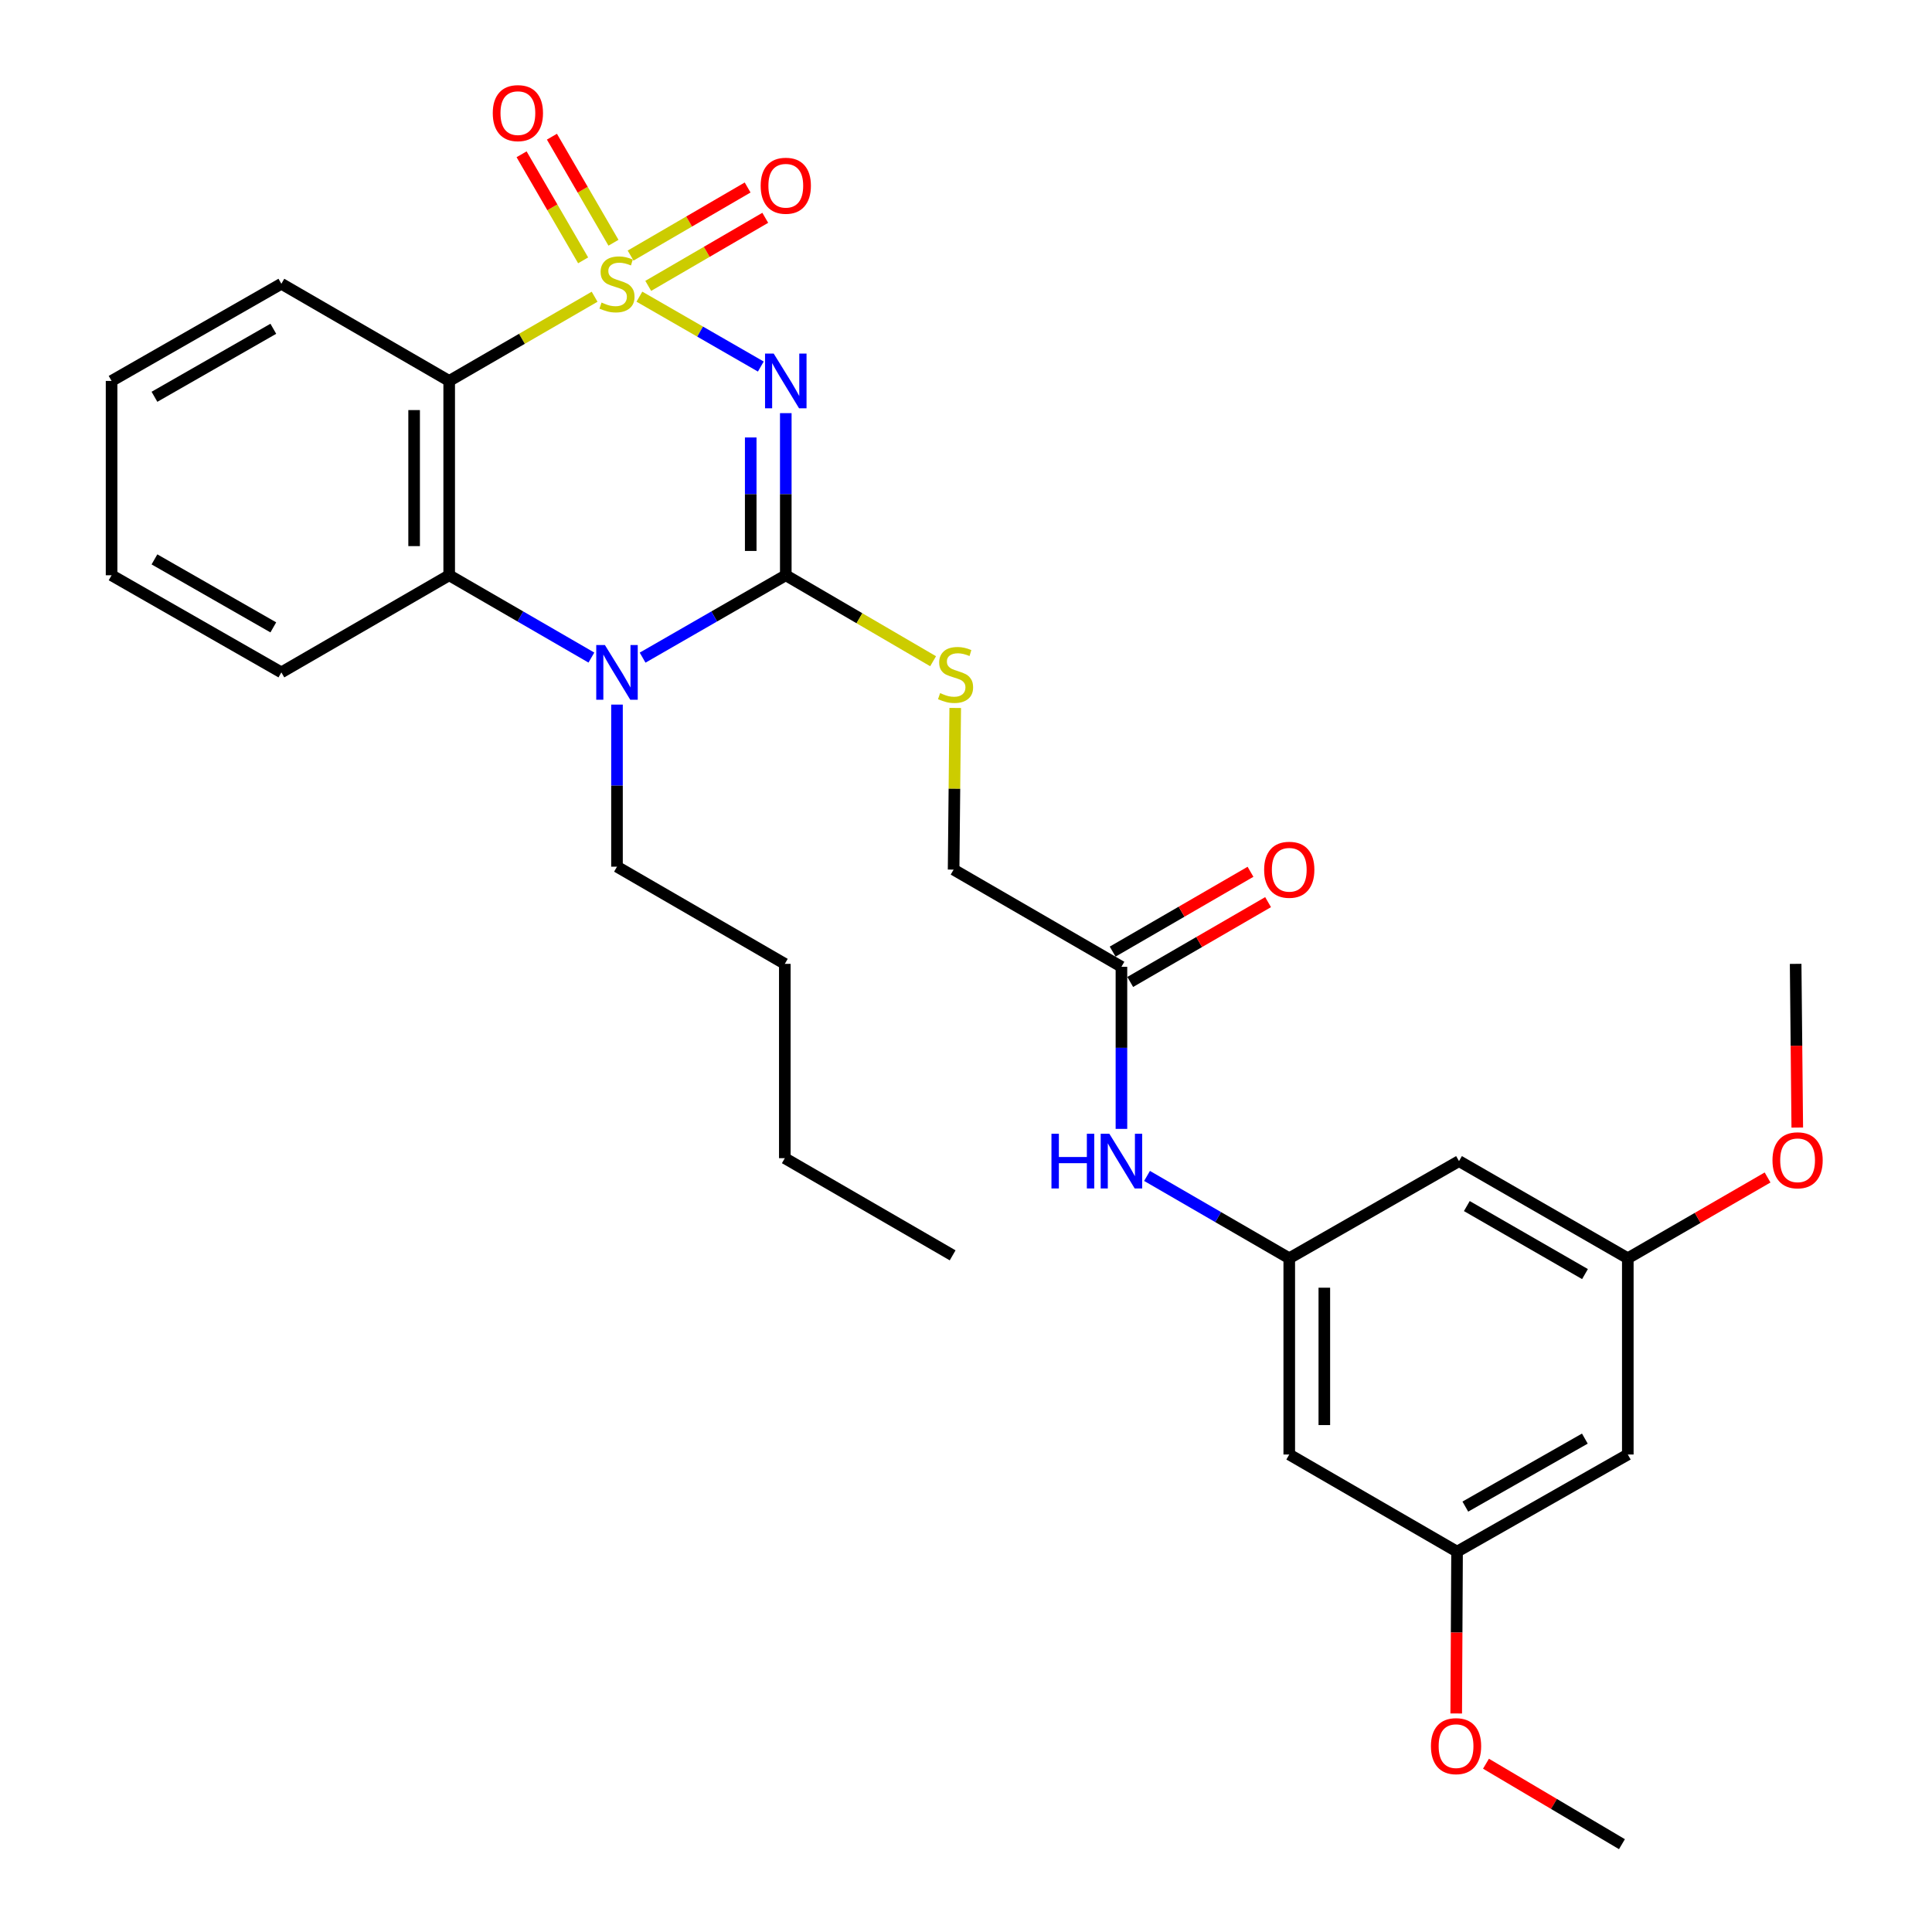 <?xml version='1.0' encoding='iso-8859-1'?>
<svg version='1.1' baseProfile='full'
              xmlns='http://www.w3.org/2000/svg'
                      xmlns:rdkit='http://www.rdkit.org/xml'
                      xmlns:xlink='http://www.w3.org/1999/xlink'
                  xml:space='preserve'
width='1000px' height='1000px' viewBox='0 0 1000 1000'>
<!-- END OF HEADER -->
<rect style='opacity:1.0;fill:#FFFFFF;stroke:none' width='1000' height='1000' x='0' y='0'> </rect>
<path class='bond-0' d='M 330.955,153.555 L 362.376,171.641' style='fill:none;fill-rule:evenodd;stroke:#CCCC00;stroke-width:6px;stroke-linecap:butt;stroke-linejoin:miter;stroke-opacity:1' />
<path class='bond-0' d='M 362.376,171.641 L 393.798,189.727' style='fill:none;fill-rule:evenodd;stroke:#0000FF;stroke-width:6px;stroke-linecap:butt;stroke-linejoin:miter;stroke-opacity:1' />
<path class='bond-2' d='M 307.765,153.588 L 270.133,175.377' style='fill:none;fill-rule:evenodd;stroke:#CCCC00;stroke-width:6px;stroke-linecap:butt;stroke-linejoin:miter;stroke-opacity:1' />
<path class='bond-2' d='M 270.133,175.377 L 232.5,197.167' style='fill:none;fill-rule:evenodd;stroke:#000000;stroke-width:6px;stroke-linecap:butt;stroke-linejoin:miter;stroke-opacity:1' />
<path class='bond-5' d='M 335.525,147.971 L 365.81,130.353' style='fill:none;fill-rule:evenodd;stroke:#CCCC00;stroke-width:6px;stroke-linecap:butt;stroke-linejoin:miter;stroke-opacity:1' />
<path class='bond-5' d='M 365.81,130.353 L 396.096,112.736' style='fill:none;fill-rule:evenodd;stroke:#FF0000;stroke-width:6px;stroke-linecap:butt;stroke-linejoin:miter;stroke-opacity:1' />
<path class='bond-5' d='M 326.398,132.281 L 356.683,114.663' style='fill:none;fill-rule:evenodd;stroke:#CCCC00;stroke-width:6px;stroke-linecap:butt;stroke-linejoin:miter;stroke-opacity:1' />
<path class='bond-5' d='M 356.683,114.663 L 386.969,97.046' style='fill:none;fill-rule:evenodd;stroke:#FF0000;stroke-width:6px;stroke-linecap:butt;stroke-linejoin:miter;stroke-opacity:1' />
<path class='bond-6' d='M 317.529,125.647 L 301.601,98.198' style='fill:none;fill-rule:evenodd;stroke:#CCCC00;stroke-width:6px;stroke-linecap:butt;stroke-linejoin:miter;stroke-opacity:1' />
<path class='bond-6' d='M 301.601,98.198 L 285.674,70.749' style='fill:none;fill-rule:evenodd;stroke:#FF0000;stroke-width:6px;stroke-linecap:butt;stroke-linejoin:miter;stroke-opacity:1' />
<path class='bond-6' d='M 301.829,134.757 L 285.901,107.308' style='fill:none;fill-rule:evenodd;stroke:#CCCC00;stroke-width:6px;stroke-linecap:butt;stroke-linejoin:miter;stroke-opacity:1' />
<path class='bond-6' d='M 285.901,107.308 L 269.974,79.858' style='fill:none;fill-rule:evenodd;stroke:#FF0000;stroke-width:6px;stroke-linecap:butt;stroke-linejoin:miter;stroke-opacity:1' />
<path class='bond-1' d='M 406.723,213.842 L 406.723,255.799' style='fill:none;fill-rule:evenodd;stroke:#0000FF;stroke-width:6px;stroke-linecap:butt;stroke-linejoin:miter;stroke-opacity:1' />
<path class='bond-1' d='M 406.723,255.799 L 406.723,297.756' style='fill:none;fill-rule:evenodd;stroke:#000000;stroke-width:6px;stroke-linecap:butt;stroke-linejoin:miter;stroke-opacity:1' />
<path class='bond-1' d='M 388.572,226.429 L 388.572,255.799' style='fill:none;fill-rule:evenodd;stroke:#0000FF;stroke-width:6px;stroke-linecap:butt;stroke-linejoin:miter;stroke-opacity:1' />
<path class='bond-1' d='M 388.572,255.799 L 388.572,285.169' style='fill:none;fill-rule:evenodd;stroke:#000000;stroke-width:6px;stroke-linecap:butt;stroke-linejoin:miter;stroke-opacity:1' />
<path class='bond-7' d='M 406.723,297.756 L 444.848,320.004' style='fill:none;fill-rule:evenodd;stroke:#000000;stroke-width:6px;stroke-linecap:butt;stroke-linejoin:miter;stroke-opacity:1' />
<path class='bond-7' d='M 444.848,320.004 L 482.973,342.251' style='fill:none;fill-rule:evenodd;stroke:#CCCC00;stroke-width:6px;stroke-linecap:butt;stroke-linejoin:miter;stroke-opacity:1' />
<path class='bond-30' d='M 406.723,297.756 L 369.669,319.076' style='fill:none;fill-rule:evenodd;stroke:#000000;stroke-width:6px;stroke-linecap:butt;stroke-linejoin:miter;stroke-opacity:1' />
<path class='bond-30' d='M 369.669,319.076 L 332.614,340.396' style='fill:none;fill-rule:evenodd;stroke:#0000FF;stroke-width:6px;stroke-linecap:butt;stroke-linejoin:miter;stroke-opacity:1' />
<path class='bond-4' d='M 232.5,197.167 L 232.5,297.756' style='fill:none;fill-rule:evenodd;stroke:#000000;stroke-width:6px;stroke-linecap:butt;stroke-linejoin:miter;stroke-opacity:1' />
<path class='bond-4' d='M 214.348,212.256 L 214.348,282.668' style='fill:none;fill-rule:evenodd;stroke:#000000;stroke-width:6px;stroke-linecap:butt;stroke-linejoin:miter;stroke-opacity:1' />
<path class='bond-19' d='M 232.5,197.167 L 145.635,146.878' style='fill:none;fill-rule:evenodd;stroke:#000000;stroke-width:6px;stroke-linecap:butt;stroke-linejoin:miter;stroke-opacity:1' />
<path class='bond-3' d='M 306.106,340.358 L 269.303,319.057' style='fill:none;fill-rule:evenodd;stroke:#0000FF;stroke-width:6px;stroke-linecap:butt;stroke-linejoin:miter;stroke-opacity:1' />
<path class='bond-3' d='M 269.303,319.057 L 232.5,297.756' style='fill:none;fill-rule:evenodd;stroke:#000000;stroke-width:6px;stroke-linecap:butt;stroke-linejoin:miter;stroke-opacity:1' />
<path class='bond-18' d='M 319.354,364.7 L 319.354,406.647' style='fill:none;fill-rule:evenodd;stroke:#0000FF;stroke-width:6px;stroke-linecap:butt;stroke-linejoin:miter;stroke-opacity:1' />
<path class='bond-18' d='M 319.354,406.647 L 319.354,448.595' style='fill:none;fill-rule:evenodd;stroke:#000000;stroke-width:6px;stroke-linecap:butt;stroke-linejoin:miter;stroke-opacity:1' />
<path class='bond-20' d='M 232.5,297.756 L 145.635,348.026' style='fill:none;fill-rule:evenodd;stroke:#000000;stroke-width:6px;stroke-linecap:butt;stroke-linejoin:miter;stroke-opacity:1' />
<path class='bond-17' d='M 494.423,366.441 L 494.005,408.274' style='fill:none;fill-rule:evenodd;stroke:#CCCC00;stroke-width:6px;stroke-linecap:butt;stroke-linejoin:miter;stroke-opacity:1' />
<path class='bond-17' d='M 494.005,408.274 L 493.588,450.107' style='fill:none;fill-rule:evenodd;stroke:#000000;stroke-width:6px;stroke-linecap:butt;stroke-linejoin:miter;stroke-opacity:1' />
<path class='bond-8' d='M 667.317,651.275 L 630.51,629.966' style='fill:none;fill-rule:evenodd;stroke:#000000;stroke-width:6px;stroke-linecap:butt;stroke-linejoin:miter;stroke-opacity:1' />
<path class='bond-8' d='M 630.51,629.966 L 593.702,608.657' style='fill:none;fill-rule:evenodd;stroke:#0000FF;stroke-width:6px;stroke-linecap:butt;stroke-linejoin:miter;stroke-opacity:1' />
<path class='bond-11' d='M 667.317,651.275 L 667.317,752.853' style='fill:none;fill-rule:evenodd;stroke:#000000;stroke-width:6px;stroke-linecap:butt;stroke-linejoin:miter;stroke-opacity:1' />
<path class='bond-11' d='M 685.469,666.512 L 685.469,737.616' style='fill:none;fill-rule:evenodd;stroke:#000000;stroke-width:6px;stroke-linecap:butt;stroke-linejoin:miter;stroke-opacity:1' />
<path class='bond-12' d='M 667.317,651.275 L 755.18,600.986' style='fill:none;fill-rule:evenodd;stroke:#000000;stroke-width:6px;stroke-linecap:butt;stroke-linejoin:miter;stroke-opacity:1' />
<path class='bond-9' d='M 580.453,500.407 L 493.588,450.107' style='fill:none;fill-rule:evenodd;stroke:#000000;stroke-width:6px;stroke-linecap:butt;stroke-linejoin:miter;stroke-opacity:1' />
<path class='bond-10' d='M 580.453,500.407 L 580.453,542.359' style='fill:none;fill-rule:evenodd;stroke:#000000;stroke-width:6px;stroke-linecap:butt;stroke-linejoin:miter;stroke-opacity:1' />
<path class='bond-10' d='M 580.453,542.359 L 580.453,584.311' style='fill:none;fill-rule:evenodd;stroke:#0000FF;stroke-width:6px;stroke-linecap:butt;stroke-linejoin:miter;stroke-opacity:1' />
<path class='bond-16' d='M 585,508.261 L 620.678,487.601' style='fill:none;fill-rule:evenodd;stroke:#000000;stroke-width:6px;stroke-linecap:butt;stroke-linejoin:miter;stroke-opacity:1' />
<path class='bond-16' d='M 620.678,487.601 L 656.356,466.942' style='fill:none;fill-rule:evenodd;stroke:#FF0000;stroke-width:6px;stroke-linecap:butt;stroke-linejoin:miter;stroke-opacity:1' />
<path class='bond-16' d='M 575.905,492.553 L 611.582,471.894' style='fill:none;fill-rule:evenodd;stroke:#000000;stroke-width:6px;stroke-linecap:butt;stroke-linejoin:miter;stroke-opacity:1' />
<path class='bond-16' d='M 611.582,471.894 L 647.26,451.234' style='fill:none;fill-rule:evenodd;stroke:#FF0000;stroke-width:6px;stroke-linecap:butt;stroke-linejoin:miter;stroke-opacity:1' />
<path class='bond-14' d='M 667.317,752.853 L 754.172,803.132' style='fill:none;fill-rule:evenodd;stroke:#000000;stroke-width:6px;stroke-linecap:butt;stroke-linejoin:miter;stroke-opacity:1' />
<path class='bond-13' d='M 755.18,600.986 L 842.549,651.275' style='fill:none;fill-rule:evenodd;stroke:#000000;stroke-width:6px;stroke-linecap:butt;stroke-linejoin:miter;stroke-opacity:1' />
<path class='bond-13' d='M 759.23,624.261 L 820.389,659.464' style='fill:none;fill-rule:evenodd;stroke:#000000;stroke-width:6px;stroke-linecap:butt;stroke-linejoin:miter;stroke-opacity:1' />
<path class='bond-15' d='M 842.549,651.275 L 842.549,752.853' style='fill:none;fill-rule:evenodd;stroke:#000000;stroke-width:6px;stroke-linecap:butt;stroke-linejoin:miter;stroke-opacity:1' />
<path class='bond-22' d='M 842.549,651.275 L 878.722,630.369' style='fill:none;fill-rule:evenodd;stroke:#000000;stroke-width:6px;stroke-linecap:butt;stroke-linejoin:miter;stroke-opacity:1' />
<path class='bond-22' d='M 878.722,630.369 L 914.895,609.462' style='fill:none;fill-rule:evenodd;stroke:#FF0000;stroke-width:6px;stroke-linecap:butt;stroke-linejoin:miter;stroke-opacity:1' />
<path class='bond-21' d='M 754.172,803.132 L 753.953,845.01' style='fill:none;fill-rule:evenodd;stroke:#000000;stroke-width:6px;stroke-linecap:butt;stroke-linejoin:miter;stroke-opacity:1' />
<path class='bond-21' d='M 753.953,845.01 L 753.735,886.887' style='fill:none;fill-rule:evenodd;stroke:#FF0000;stroke-width:6px;stroke-linecap:butt;stroke-linejoin:miter;stroke-opacity:1' />
<path class='bond-32' d='M 754.172,803.132 L 842.549,752.853' style='fill:none;fill-rule:evenodd;stroke:#000000;stroke-width:6px;stroke-linecap:butt;stroke-linejoin:miter;stroke-opacity:1' />
<path class='bond-32' d='M 758.453,779.814 L 820.317,744.618' style='fill:none;fill-rule:evenodd;stroke:#000000;stroke-width:6px;stroke-linecap:butt;stroke-linejoin:miter;stroke-opacity:1' />
<path class='bond-25' d='M 319.354,448.595 L 406.219,498.894' style='fill:none;fill-rule:evenodd;stroke:#000000;stroke-width:6px;stroke-linecap:butt;stroke-linejoin:miter;stroke-opacity:1' />
<path class='bond-26' d='M 145.635,146.878 L 57.752,197.167' style='fill:none;fill-rule:evenodd;stroke:#000000;stroke-width:6px;stroke-linecap:butt;stroke-linejoin:miter;stroke-opacity:1' />
<path class='bond-26' d='M 141.468,170.175 L 79.95,205.378' style='fill:none;fill-rule:evenodd;stroke:#000000;stroke-width:6px;stroke-linecap:butt;stroke-linejoin:miter;stroke-opacity:1' />
<path class='bond-31' d='M 145.635,348.026 L 57.752,297.756' style='fill:none;fill-rule:evenodd;stroke:#000000;stroke-width:6px;stroke-linecap:butt;stroke-linejoin:miter;stroke-opacity:1' />
<path class='bond-31' d='M 141.465,324.729 L 79.947,289.541' style='fill:none;fill-rule:evenodd;stroke:#000000;stroke-width:6px;stroke-linecap:butt;stroke-linejoin:miter;stroke-opacity:1' />
<path class='bond-24' d='M 769.142,912.893 L 804.328,933.719' style='fill:none;fill-rule:evenodd;stroke:#FF0000;stroke-width:6px;stroke-linecap:butt;stroke-linejoin:miter;stroke-opacity:1' />
<path class='bond-24' d='M 804.328,933.719 L 839.514,954.545' style='fill:none;fill-rule:evenodd;stroke:#000000;stroke-width:6px;stroke-linecap:butt;stroke-linejoin:miter;stroke-opacity:1' />
<path class='bond-23' d='M 930.265,583.622 L 929.844,541.258' style='fill:none;fill-rule:evenodd;stroke:#FF0000;stroke-width:6px;stroke-linecap:butt;stroke-linejoin:miter;stroke-opacity:1' />
<path class='bond-23' d='M 929.844,541.258 L 929.424,498.894' style='fill:none;fill-rule:evenodd;stroke:#000000;stroke-width:6px;stroke-linecap:butt;stroke-linejoin:miter;stroke-opacity:1' />
<path class='bond-27' d='M 406.219,498.894 L 406.219,599.473' style='fill:none;fill-rule:evenodd;stroke:#000000;stroke-width:6px;stroke-linecap:butt;stroke-linejoin:miter;stroke-opacity:1' />
<path class='bond-28' d='M 57.752,197.167 L 57.752,297.756' style='fill:none;fill-rule:evenodd;stroke:#000000;stroke-width:6px;stroke-linecap:butt;stroke-linejoin:miter;stroke-opacity:1' />
<path class='bond-29' d='M 406.219,599.473 L 493.084,649.763' style='fill:none;fill-rule:evenodd;stroke:#000000;stroke-width:6px;stroke-linecap:butt;stroke-linejoin:miter;stroke-opacity:1' />
<path  class='atom-0' d='M 311.354 156.598
Q 311.674 156.718, 312.994 157.278
Q 314.314 157.838, 315.754 158.198
Q 317.234 158.518, 318.674 158.518
Q 321.354 158.518, 322.914 157.238
Q 324.474 155.918, 324.474 153.638
Q 324.474 152.078, 323.674 151.118
Q 322.914 150.158, 321.714 149.638
Q 320.514 149.118, 318.514 148.518
Q 315.994 147.758, 314.474 147.038
Q 312.994 146.318, 311.914 144.798
Q 310.874 143.278, 310.874 140.718
Q 310.874 137.158, 313.274 134.958
Q 315.714 132.758, 320.514 132.758
Q 323.794 132.758, 327.514 134.318
L 326.594 137.398
Q 323.194 135.998, 320.634 135.998
Q 317.874 135.998, 316.354 137.158
Q 314.834 138.278, 314.874 140.238
Q 314.874 141.758, 315.634 142.678
Q 316.434 143.598, 317.554 144.118
Q 318.714 144.638, 320.634 145.238
Q 323.194 146.038, 324.714 146.838
Q 326.234 147.638, 327.314 149.278
Q 328.434 150.878, 328.434 153.638
Q 328.434 157.558, 325.794 159.678
Q 323.194 161.758, 318.834 161.758
Q 316.314 161.758, 314.394 161.198
Q 312.514 160.678, 310.274 159.758
L 311.354 156.598
' fill='#CCCC00'/>
<path  class='atom-1' d='M 400.463 183.007
L 409.743 198.007
Q 410.663 199.487, 412.143 202.167
Q 413.623 204.847, 413.703 205.007
L 413.703 183.007
L 417.463 183.007
L 417.463 211.327
L 413.583 211.327
L 403.623 194.927
Q 402.463 193.007, 401.223 190.807
Q 400.023 188.607, 399.663 187.927
L 399.663 211.327
L 395.983 211.327
L 395.983 183.007
L 400.463 183.007
' fill='#0000FF'/>
<path  class='atom-4' d='M 313.094 333.866
L 322.374 348.866
Q 323.294 350.346, 324.774 353.026
Q 326.254 355.706, 326.334 355.866
L 326.334 333.866
L 330.094 333.866
L 330.094 362.186
L 326.214 362.186
L 316.254 345.786
Q 315.094 343.866, 313.854 341.666
Q 312.654 339.466, 312.294 338.786
L 312.294 362.186
L 308.614 362.186
L 308.614 333.866
L 313.094 333.866
' fill='#0000FF'/>
<path  class='atom-6' d='M 393.723 96.134
Q 393.723 89.334, 397.083 85.534
Q 400.443 81.734, 406.723 81.734
Q 413.003 81.734, 416.363 85.534
Q 419.723 89.334, 419.723 96.134
Q 419.723 103.014, 416.323 106.934
Q 412.923 110.814, 406.723 110.814
Q 400.483 110.814, 397.083 106.934
Q 393.723 103.054, 393.723 96.134
M 406.723 107.614
Q 411.043 107.614, 413.363 104.734
Q 415.723 101.814, 415.723 96.134
Q 415.723 90.574, 413.363 87.774
Q 411.043 84.934, 406.723 84.934
Q 402.403 84.934, 400.043 87.734
Q 397.723 90.534, 397.723 96.134
Q 397.723 101.854, 400.043 104.734
Q 402.403 107.614, 406.723 107.614
' fill='#FF0000'/>
<path  class='atom-7' d='M 255.056 58.55
Q 255.056 51.75, 258.416 47.95
Q 261.776 44.15, 268.056 44.15
Q 274.336 44.15, 277.696 47.95
Q 281.056 51.75, 281.056 58.55
Q 281.056 65.43, 277.656 69.35
Q 274.256 73.23, 268.056 73.23
Q 261.816 73.23, 258.416 69.35
Q 255.056 65.47, 255.056 58.55
M 268.056 70.03
Q 272.376 70.03, 274.696 67.15
Q 277.056 64.23, 277.056 58.55
Q 277.056 52.99, 274.696 50.19
Q 272.376 47.35, 268.056 47.35
Q 263.736 47.35, 261.376 50.15
Q 259.056 52.95, 259.056 58.55
Q 259.056 64.27, 261.376 67.15
Q 263.736 70.03, 268.056 70.03
' fill='#FF0000'/>
<path  class='atom-8' d='M 486.596 358.754
Q 486.916 358.874, 488.236 359.434
Q 489.556 359.994, 490.996 360.354
Q 492.476 360.674, 493.916 360.674
Q 496.596 360.674, 498.156 359.394
Q 499.716 358.074, 499.716 355.794
Q 499.716 354.234, 498.916 353.274
Q 498.156 352.314, 496.956 351.794
Q 495.756 351.274, 493.756 350.674
Q 491.236 349.914, 489.716 349.194
Q 488.236 348.474, 487.156 346.954
Q 486.116 345.434, 486.116 342.874
Q 486.116 339.314, 488.516 337.114
Q 490.956 334.914, 495.756 334.914
Q 499.036 334.914, 502.756 336.474
L 501.836 339.554
Q 498.436 338.154, 495.876 338.154
Q 493.116 338.154, 491.596 339.314
Q 490.076 340.434, 490.116 342.394
Q 490.116 343.914, 490.876 344.834
Q 491.676 345.754, 492.796 346.274
Q 493.956 346.794, 495.876 347.394
Q 498.436 348.194, 499.956 348.994
Q 501.476 349.794, 502.556 351.434
Q 503.676 353.034, 503.676 355.794
Q 503.676 359.714, 501.036 361.834
Q 498.436 363.914, 494.076 363.914
Q 491.556 363.914, 489.636 363.354
Q 487.756 362.834, 485.516 361.914
L 486.596 358.754
' fill='#CCCC00'/>
<path  class='atom-11' d='M 544.233 586.826
L 548.073 586.826
L 548.073 598.866
L 562.553 598.866
L 562.553 586.826
L 566.393 586.826
L 566.393 615.146
L 562.553 615.146
L 562.553 602.066
L 548.073 602.066
L 548.073 615.146
L 544.233 615.146
L 544.233 586.826
' fill='#0000FF'/>
<path  class='atom-11' d='M 574.193 586.826
L 583.473 601.826
Q 584.393 603.306, 585.873 605.986
Q 587.353 608.666, 587.433 608.826
L 587.433 586.826
L 591.193 586.826
L 591.193 615.146
L 587.313 615.146
L 577.353 598.746
Q 576.193 596.826, 574.953 594.626
Q 573.753 592.426, 573.393 591.746
L 573.393 615.146
L 569.713 615.146
L 569.713 586.826
L 574.193 586.826
' fill='#0000FF'/>
<path  class='atom-17' d='M 654.317 450.187
Q 654.317 443.387, 657.677 439.587
Q 661.037 435.787, 667.317 435.787
Q 673.597 435.787, 676.957 439.587
Q 680.317 443.387, 680.317 450.187
Q 680.317 457.067, 676.917 460.987
Q 673.517 464.867, 667.317 464.867
Q 661.077 464.867, 657.677 460.987
Q 654.317 457.107, 654.317 450.187
M 667.317 461.667
Q 671.637 461.667, 673.957 458.787
Q 676.317 455.867, 676.317 450.187
Q 676.317 444.627, 673.957 441.827
Q 671.637 438.987, 667.317 438.987
Q 662.997 438.987, 660.637 441.787
Q 658.317 444.587, 658.317 450.187
Q 658.317 455.907, 660.637 458.787
Q 662.997 461.667, 667.317 461.667
' fill='#FF0000'/>
<path  class='atom-22' d='M 740.647 903.801
Q 740.647 897.001, 744.007 893.201
Q 747.367 889.401, 753.647 889.401
Q 759.927 889.401, 763.287 893.201
Q 766.647 897.001, 766.647 903.801
Q 766.647 910.681, 763.247 914.601
Q 759.847 918.481, 753.647 918.481
Q 747.407 918.481, 744.007 914.601
Q 740.647 910.721, 740.647 903.801
M 753.647 915.281
Q 757.967 915.281, 760.287 912.401
Q 762.647 909.481, 762.647 903.801
Q 762.647 898.241, 760.287 895.441
Q 757.967 892.601, 753.647 892.601
Q 749.327 892.601, 746.967 895.401
Q 744.647 898.201, 744.647 903.801
Q 744.647 909.521, 746.967 912.401
Q 749.327 915.281, 753.647 915.281
' fill='#FF0000'/>
<path  class='atom-23' d='M 917.432 600.562
Q 917.432 593.762, 920.792 589.962
Q 924.152 586.162, 930.432 586.162
Q 936.712 586.162, 940.072 589.962
Q 943.432 593.762, 943.432 600.562
Q 943.432 607.442, 940.032 611.362
Q 936.632 615.242, 930.432 615.242
Q 924.192 615.242, 920.792 611.362
Q 917.432 607.482, 917.432 600.562
M 930.432 612.042
Q 934.752 612.042, 937.072 609.162
Q 939.432 606.242, 939.432 600.562
Q 939.432 595.002, 937.072 592.202
Q 934.752 589.362, 930.432 589.362
Q 926.112 589.362, 923.752 592.162
Q 921.432 594.962, 921.432 600.562
Q 921.432 606.282, 923.752 609.162
Q 926.112 612.042, 930.432 612.042
' fill='#FF0000'/>
</svg>
